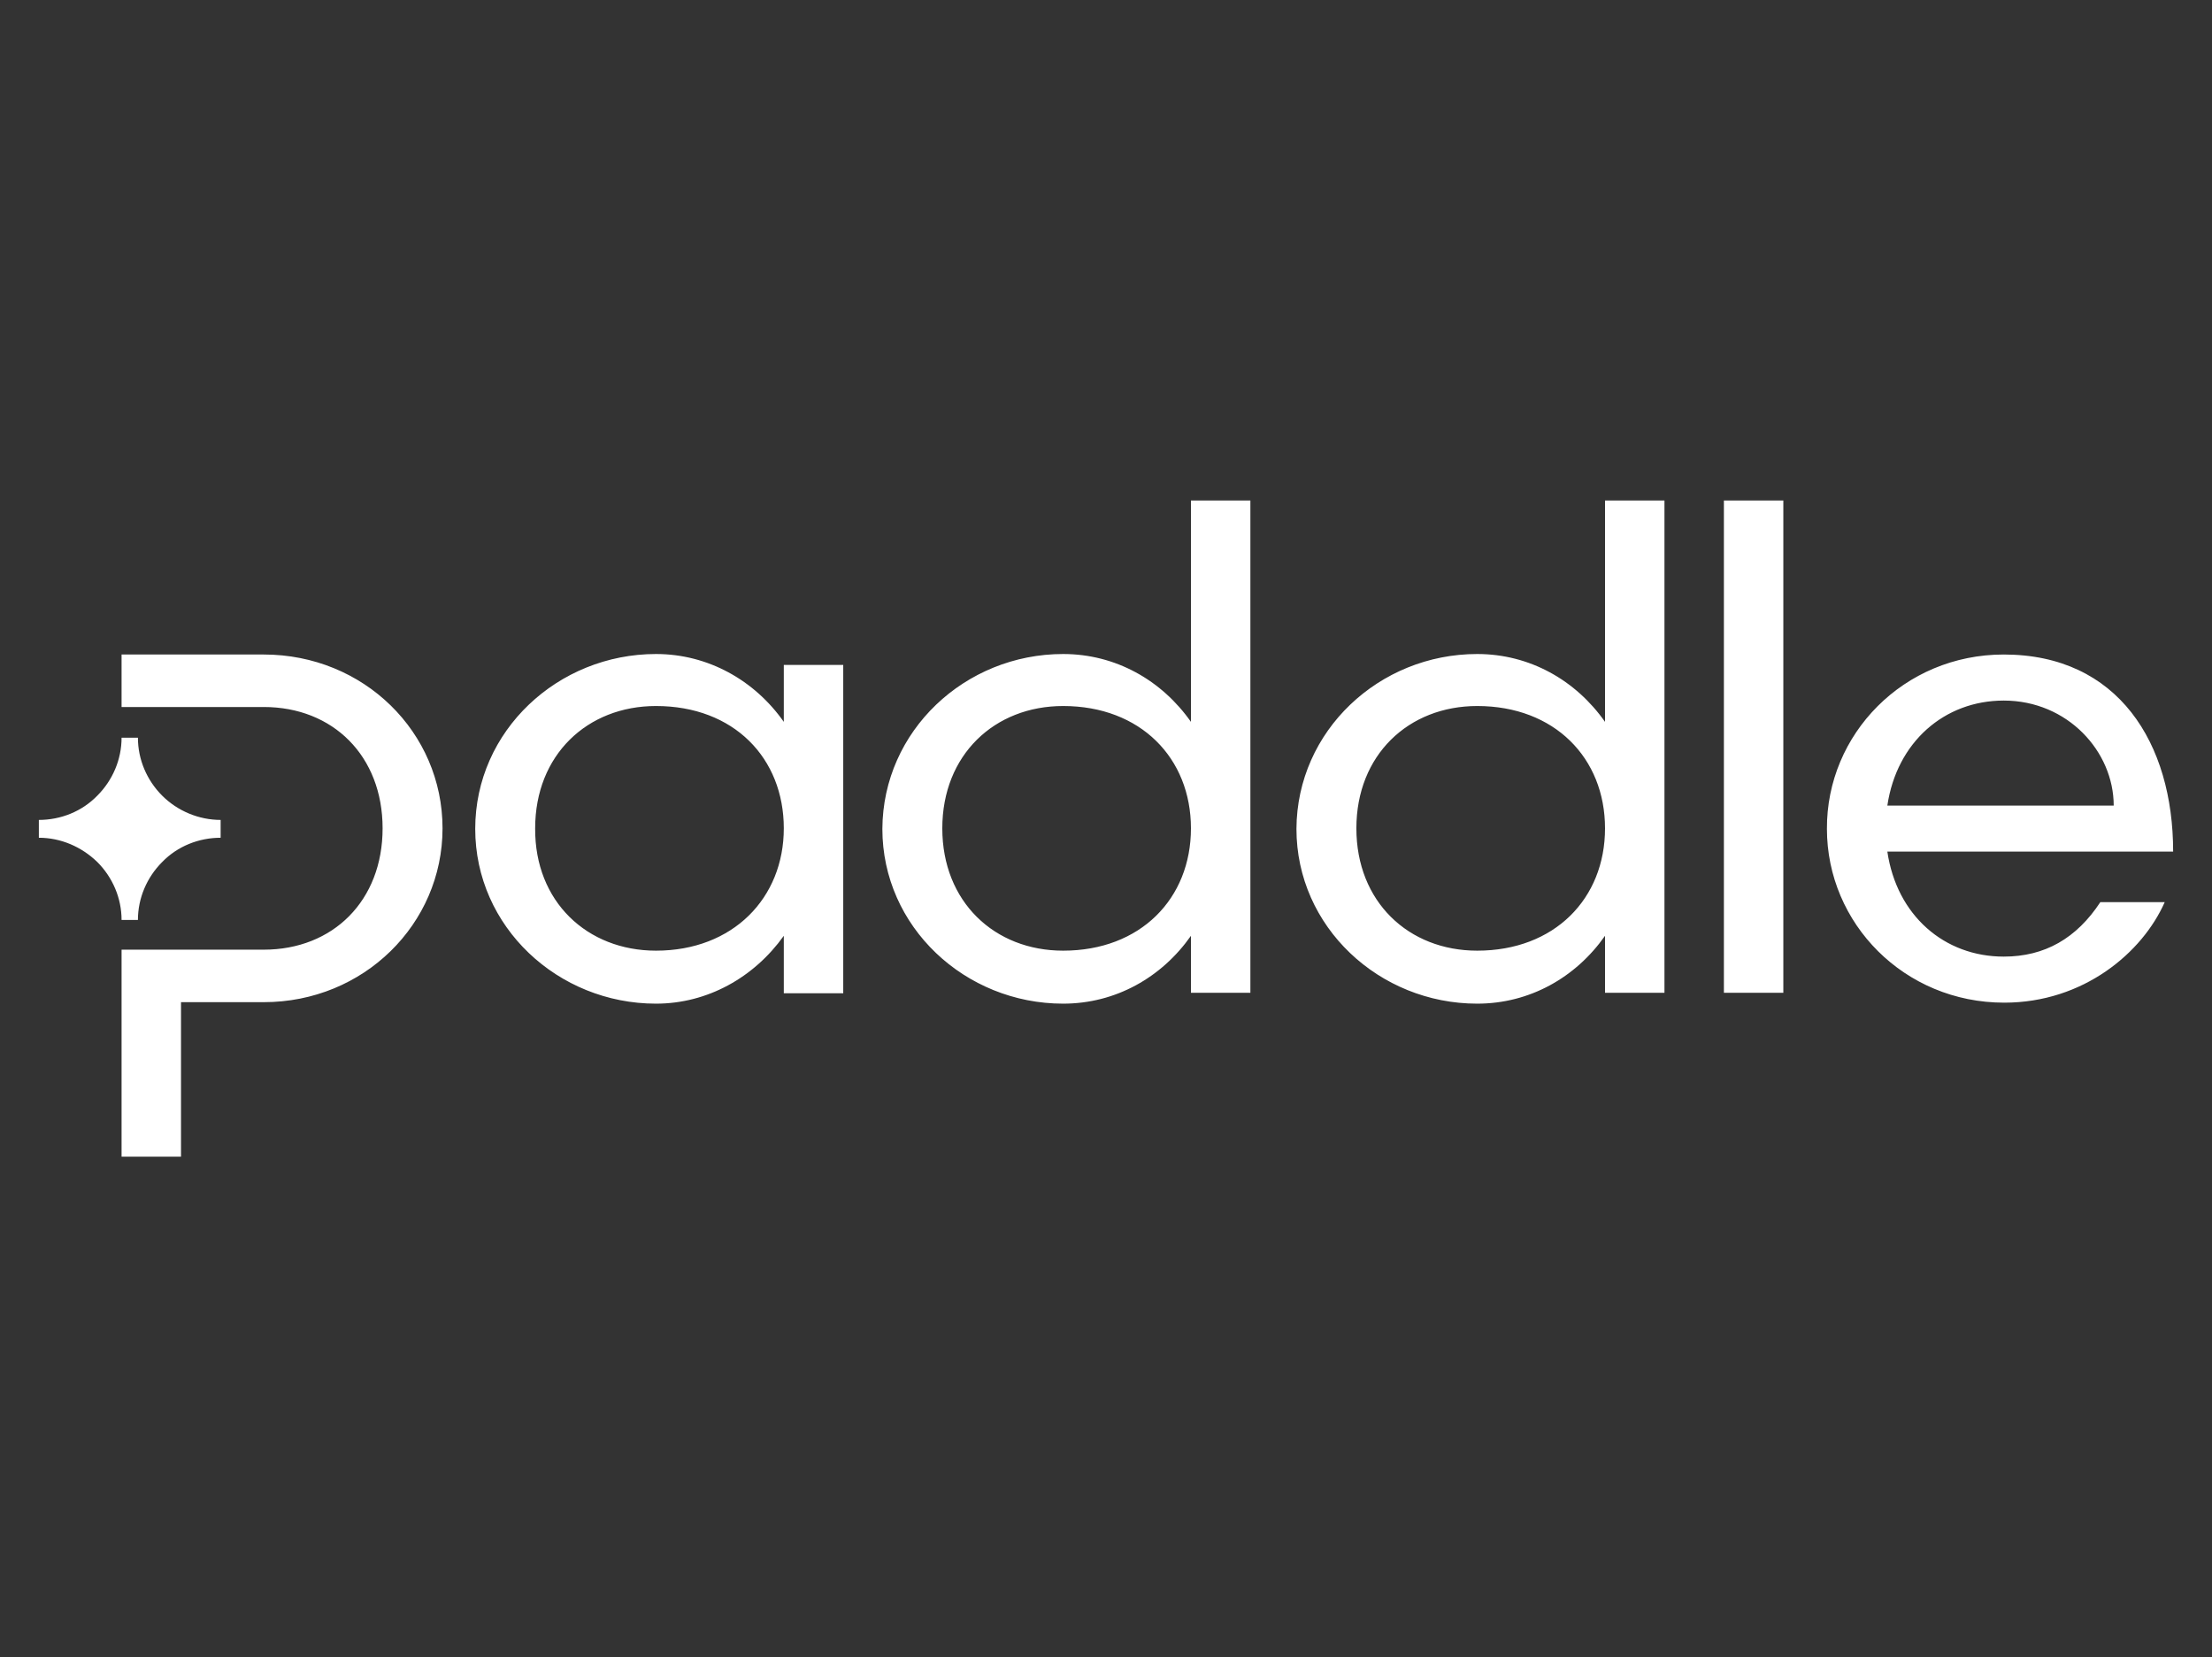 <svg xmlns="http://www.w3.org/2000/svg" xmlns:xlink="http://www.w3.org/1999/xlink" width="347px" height="260px" viewBox="0 0 347 260">
    <rect x="0" y="0" width="347" height="260" fill="#333333" stroke="none"/>
    <g id="b7b01536-86b7-4a24-a185-5f3eb9c5e6c0">
<g style="">
		<g id="katman_1" clip-path="url(#CLIPPATH_735)">
<clipPath id="CLIPPATH_735">
	<rect transform="matrix(0.777 0 0 0.777 173.5 130) matrix(1 0 0 1 0 0) matrix(1 0 0 1 0 0.05)" id="SVGID_00000005256741080245705560000010515406565698169273_" x="-215.45" y="-66.3" rx="0" ry="0" width="430.9" height="132.6"></rect>
</clipPath>
<path style="stroke: rgb(193,193,193); stroke-width: 0; stroke-dasharray: none; stroke-linecap: butt; stroke-dashoffset: 0; stroke-linejoin: miter; stroke-miterlimit: 4; fill: rgb(255,255,255); fill-rule: nonzero; opacity: 1;" transform="matrix(0.777 0 0 0.777 173.5 130) matrix(1 0 0 1 0 0)  translate(-300.15, -225.35)" d="M 84.70 227.20 L 84.70 223.60 C 89.10 223.60 93.40 221.90 96.50 218.70 C 99.60 215.60 101.40 211.40 101.40 207.00 L 104.70 207.00 C 104.70 211.40 106.50 215.60 109.60 218.70 C 112.70 221.80 117.00 223.60 121.40 223.60 L 121.40 227.20 C 117.00 227.20 112.70 228.90 109.60 232.10 C 106.50 235.20 104.70 239.40 104.70 243.80 L 101.40 243.80 C 101.40 239.40 99.60 235.20 96.50 232.10 C 93.30 229.00 89.10 227.20 84.70 227.20 z M 101.40 200.80 L 130.10 200.80 C 144.10 200.80 154.10 210.70 154.10 225.30 C 154.10 239.90 144.10 249.80 130.10 249.80 L 101.40 249.80 L 101.40 291.60 L 113.40 291.60 L 113.40 260.40 L 130.10 260.40 C 150.30 260.40 166.20 244.60 166.20 225.30 C 166.20 205.90 150.30 190.20 130.10 190.20 L 101.40 190.20 L 101.40 200.80 z M 209.30 190.10 C 219.80 190.10 229.20 195.40 235.10 203.80 L 235.10 192.30 L 247.10 192.30 L 247.10 258.60 L 235.10 258.60 L 235.10 247.00 C 229.10 255.40 219.70 260.70 209.30 260.70 C 189.50 260.70 172.80 245.20 172.80 225.40 C 172.80 205.60 189.50 190.10 209.30 190.10 z M 209.30 250.00 C 224.80 250.00 235.10 239.40 235.10 225.30 C 235.10 211.10 225.00 200.60 209.30 200.60 C 195.40 200.60 184.90 210.50 184.90 225.30 C 184.80 240.10 195.40 250.00 209.30 250.00 z M 291.50 190.10 C 302.10 190.10 311.40 195.40 317.30 203.80 L 317.30 159.10 L 329.30 159.10 L 329.30 258.50 L 317.30 258.50 L 317.30 247.00 C 311.40 255.40 302.10 260.70 291.50 260.70 C 271.70 260.70 255.00 245.20 255.00 225.40 C 255.10 205.60 271.70 190.10 291.50 190.10 z M 291.50 250.00 C 307.10 250.00 317.30 239.50 317.30 225.30 C 317.30 211.10 307.10 200.60 291.50 200.60 C 277.60 200.60 267.10 210.50 267.10 225.30 C 267.10 240.10 277.60 250.00 291.50 250.00 z M 375.10 190.10 C 385.70 190.10 395.00 195.40 400.90 203.80 L 400.90 159.10 L 412.90 159.10 L 412.90 258.50 L 400.90 258.50 L 400.90 247.00 C 395.00 255.40 385.70 260.70 375.10 260.70 C 355.30 260.70 338.60 245.20 338.60 225.40 C 338.70 205.60 355.30 190.10 375.10 190.10 z M 375.10 250.00 C 390.70 250.00 400.90 239.50 400.90 225.30 C 400.90 211.10 390.70 200.60 375.10 200.60 C 361.20 200.60 350.70 210.50 350.70 225.30 C 350.70 240.10 361.20 250.00 375.10 250.00 z M 424.90 258.50 L 424.90 159.10 L 436.90 159.10 L 436.90 258.50 L 424.90 258.50 z M 481.40 190.20 C 504.50 190.20 515.60 208.10 515.60 230.00 L 457.90 230.00 C 459.80 242.90 469.40 251.20 481.40 251.20 C 489.70 251.20 496.10 247.50 500.90 240.20 L 513.90 240.20 C 509.40 250.40 497.50 260.50 481.50 260.50 C 461.30 260.50 445.70 244.50 445.70 225.40 C 445.60 206.30 461.20 190.20 481.40 190.20 L 481.40 190.20 z M 503.60 220.70 C 503.60 209.80 494.30 199.50 481.40 199.50 C 469.40 199.50 459.80 207.90 457.90 220.70 L 503.60 220.70 z" stroke-linecap="round"></path>
</g>
</g>
</g>

  </svg>